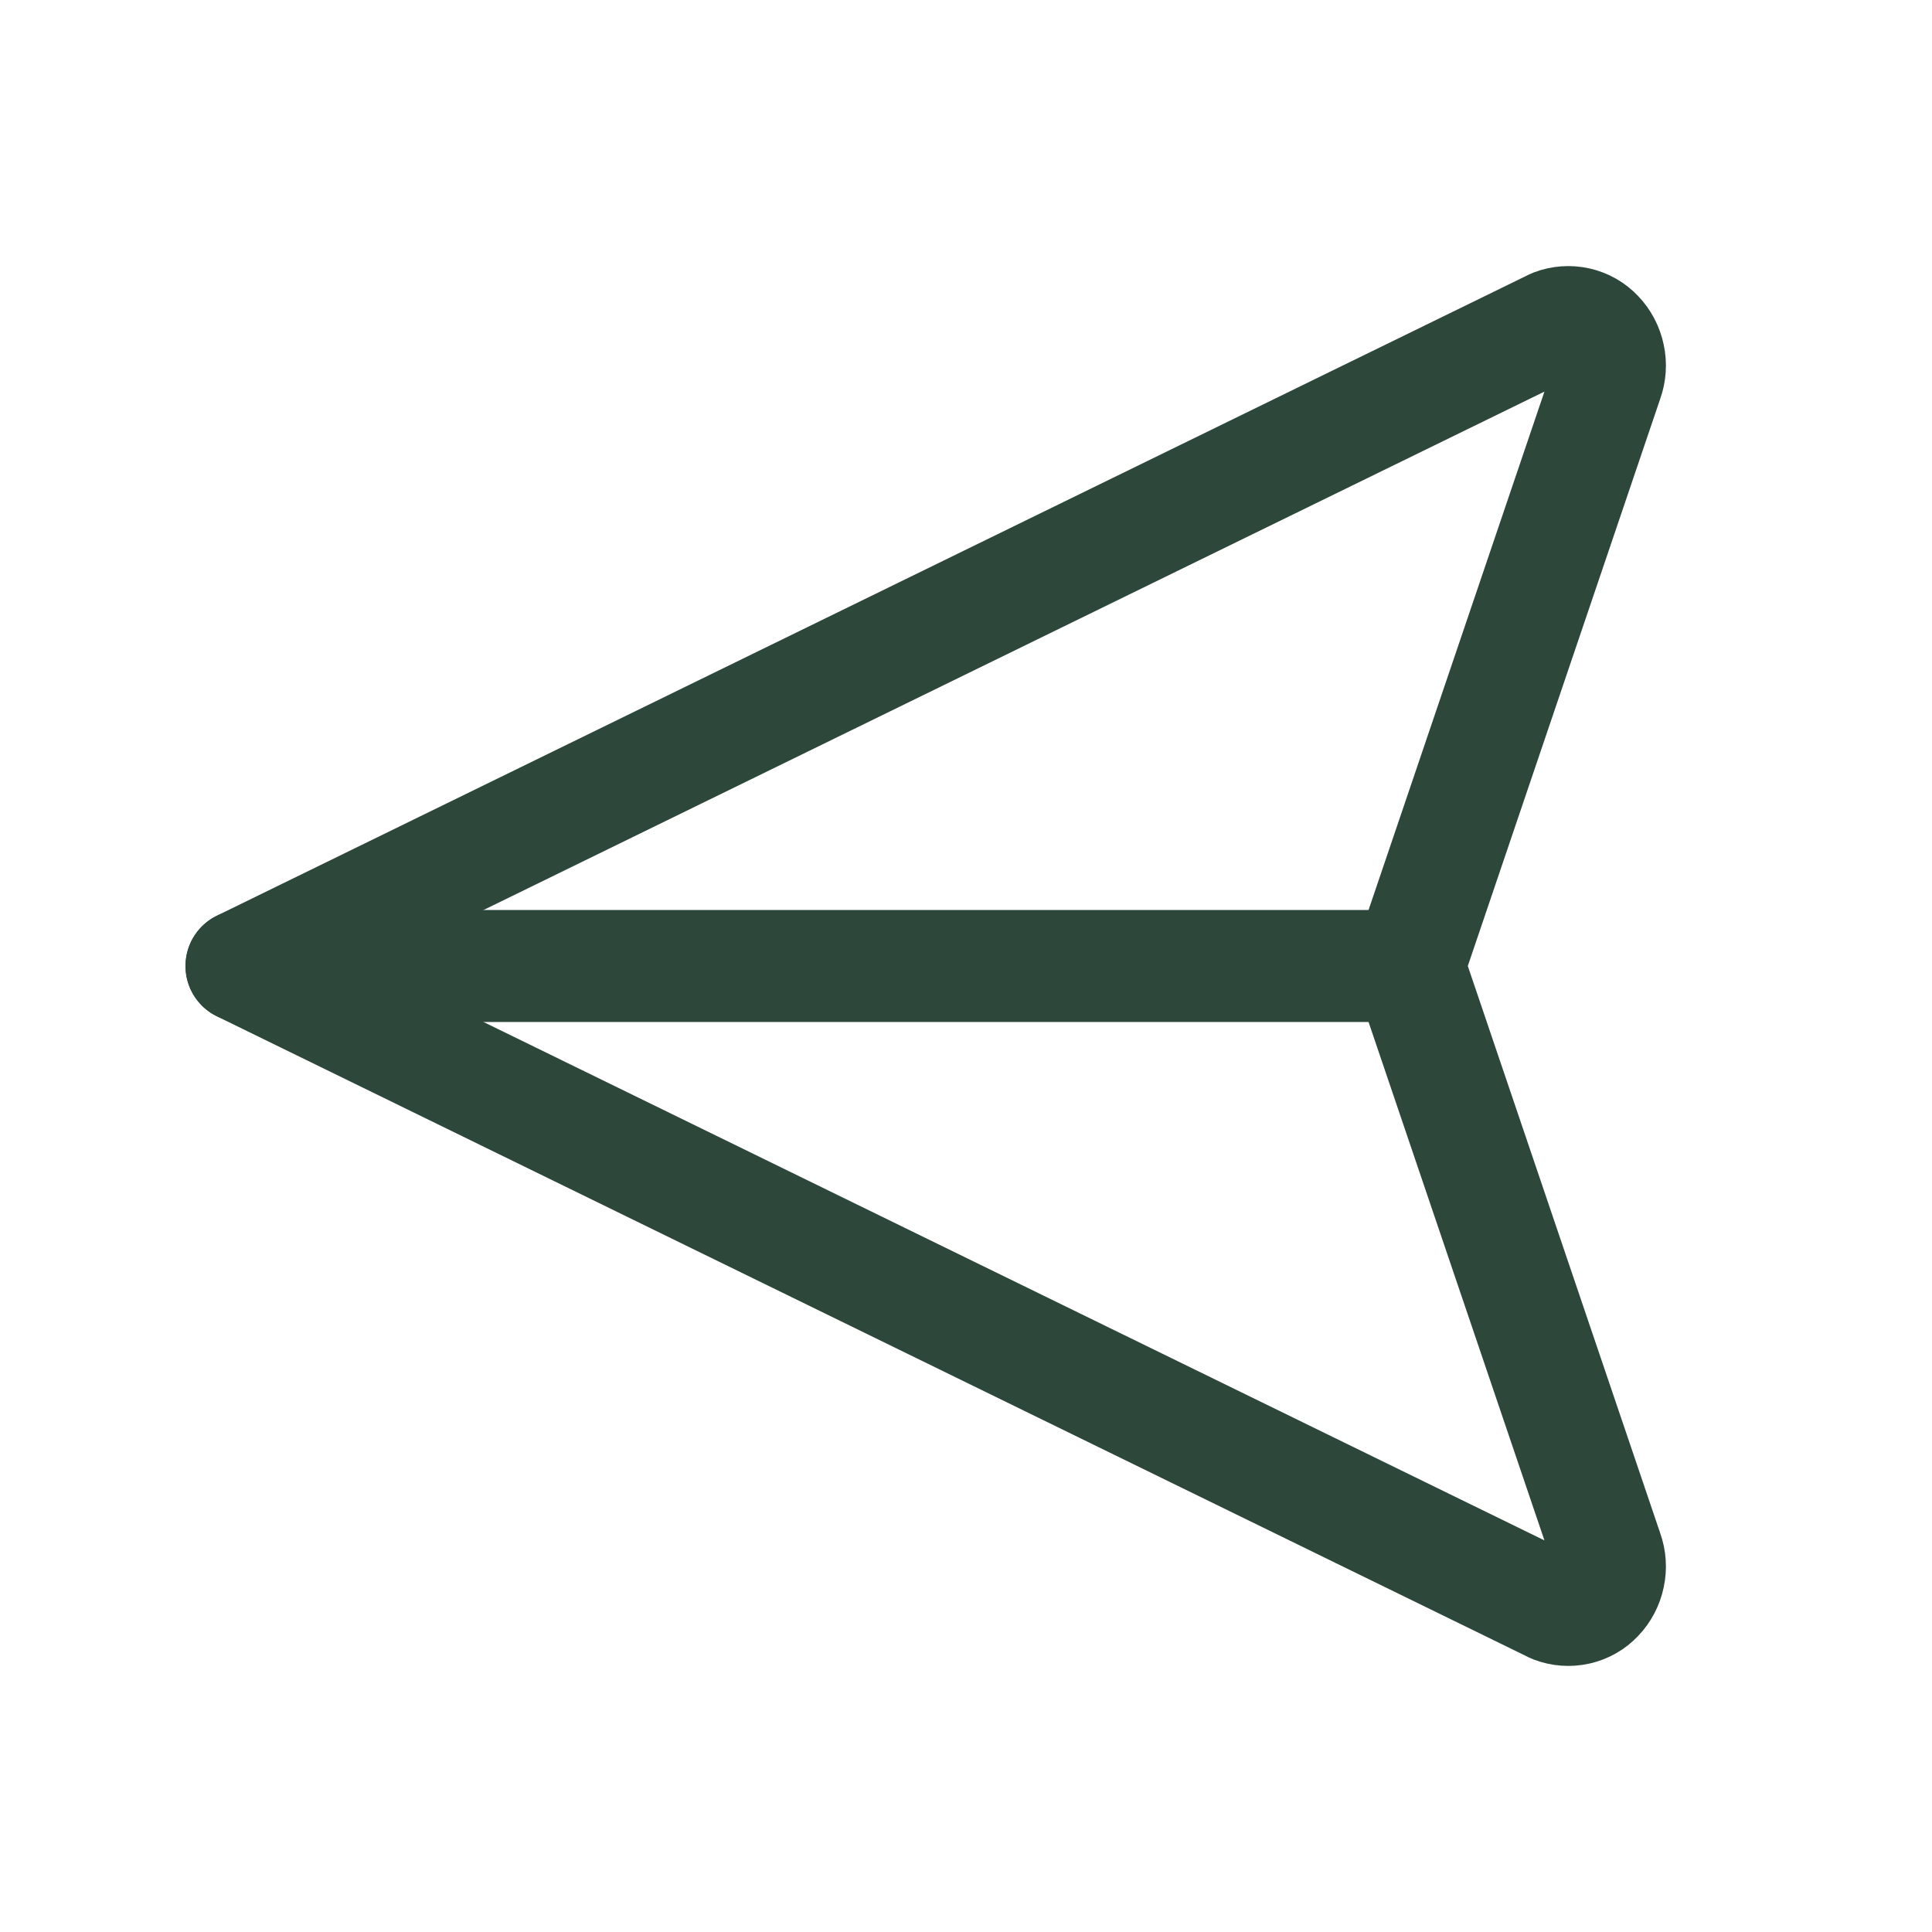 <svg width="23" height="23" viewBox="0 0 23 23" fill="none" xmlns="http://www.w3.org/2000/svg">
<path d="M18.497 19.134L2.874 11.5L18.497 3.866C18.586 3.832 18.683 3.825 18.777 3.846C18.87 3.867 18.955 3.915 19.02 3.985C19.088 4.056 19.134 4.145 19.154 4.241C19.175 4.337 19.168 4.437 19.135 4.529L16.77 11.5L19.135 18.471C19.168 18.563 19.175 18.663 19.154 18.759C19.134 18.855 19.088 18.944 19.02 19.015C18.955 19.085 18.87 19.133 18.777 19.154C18.683 19.175 18.586 19.168 18.497 19.134Z" stroke="#2D473B" stroke-width="1.333" stroke-linecap="round" stroke-linejoin="round"/>
<path d="M16.771 11.5L2.876 11.5" stroke="#2D473B" stroke-width="1.333" stroke-linecap="round" stroke-linejoin="round"/>
</svg>
